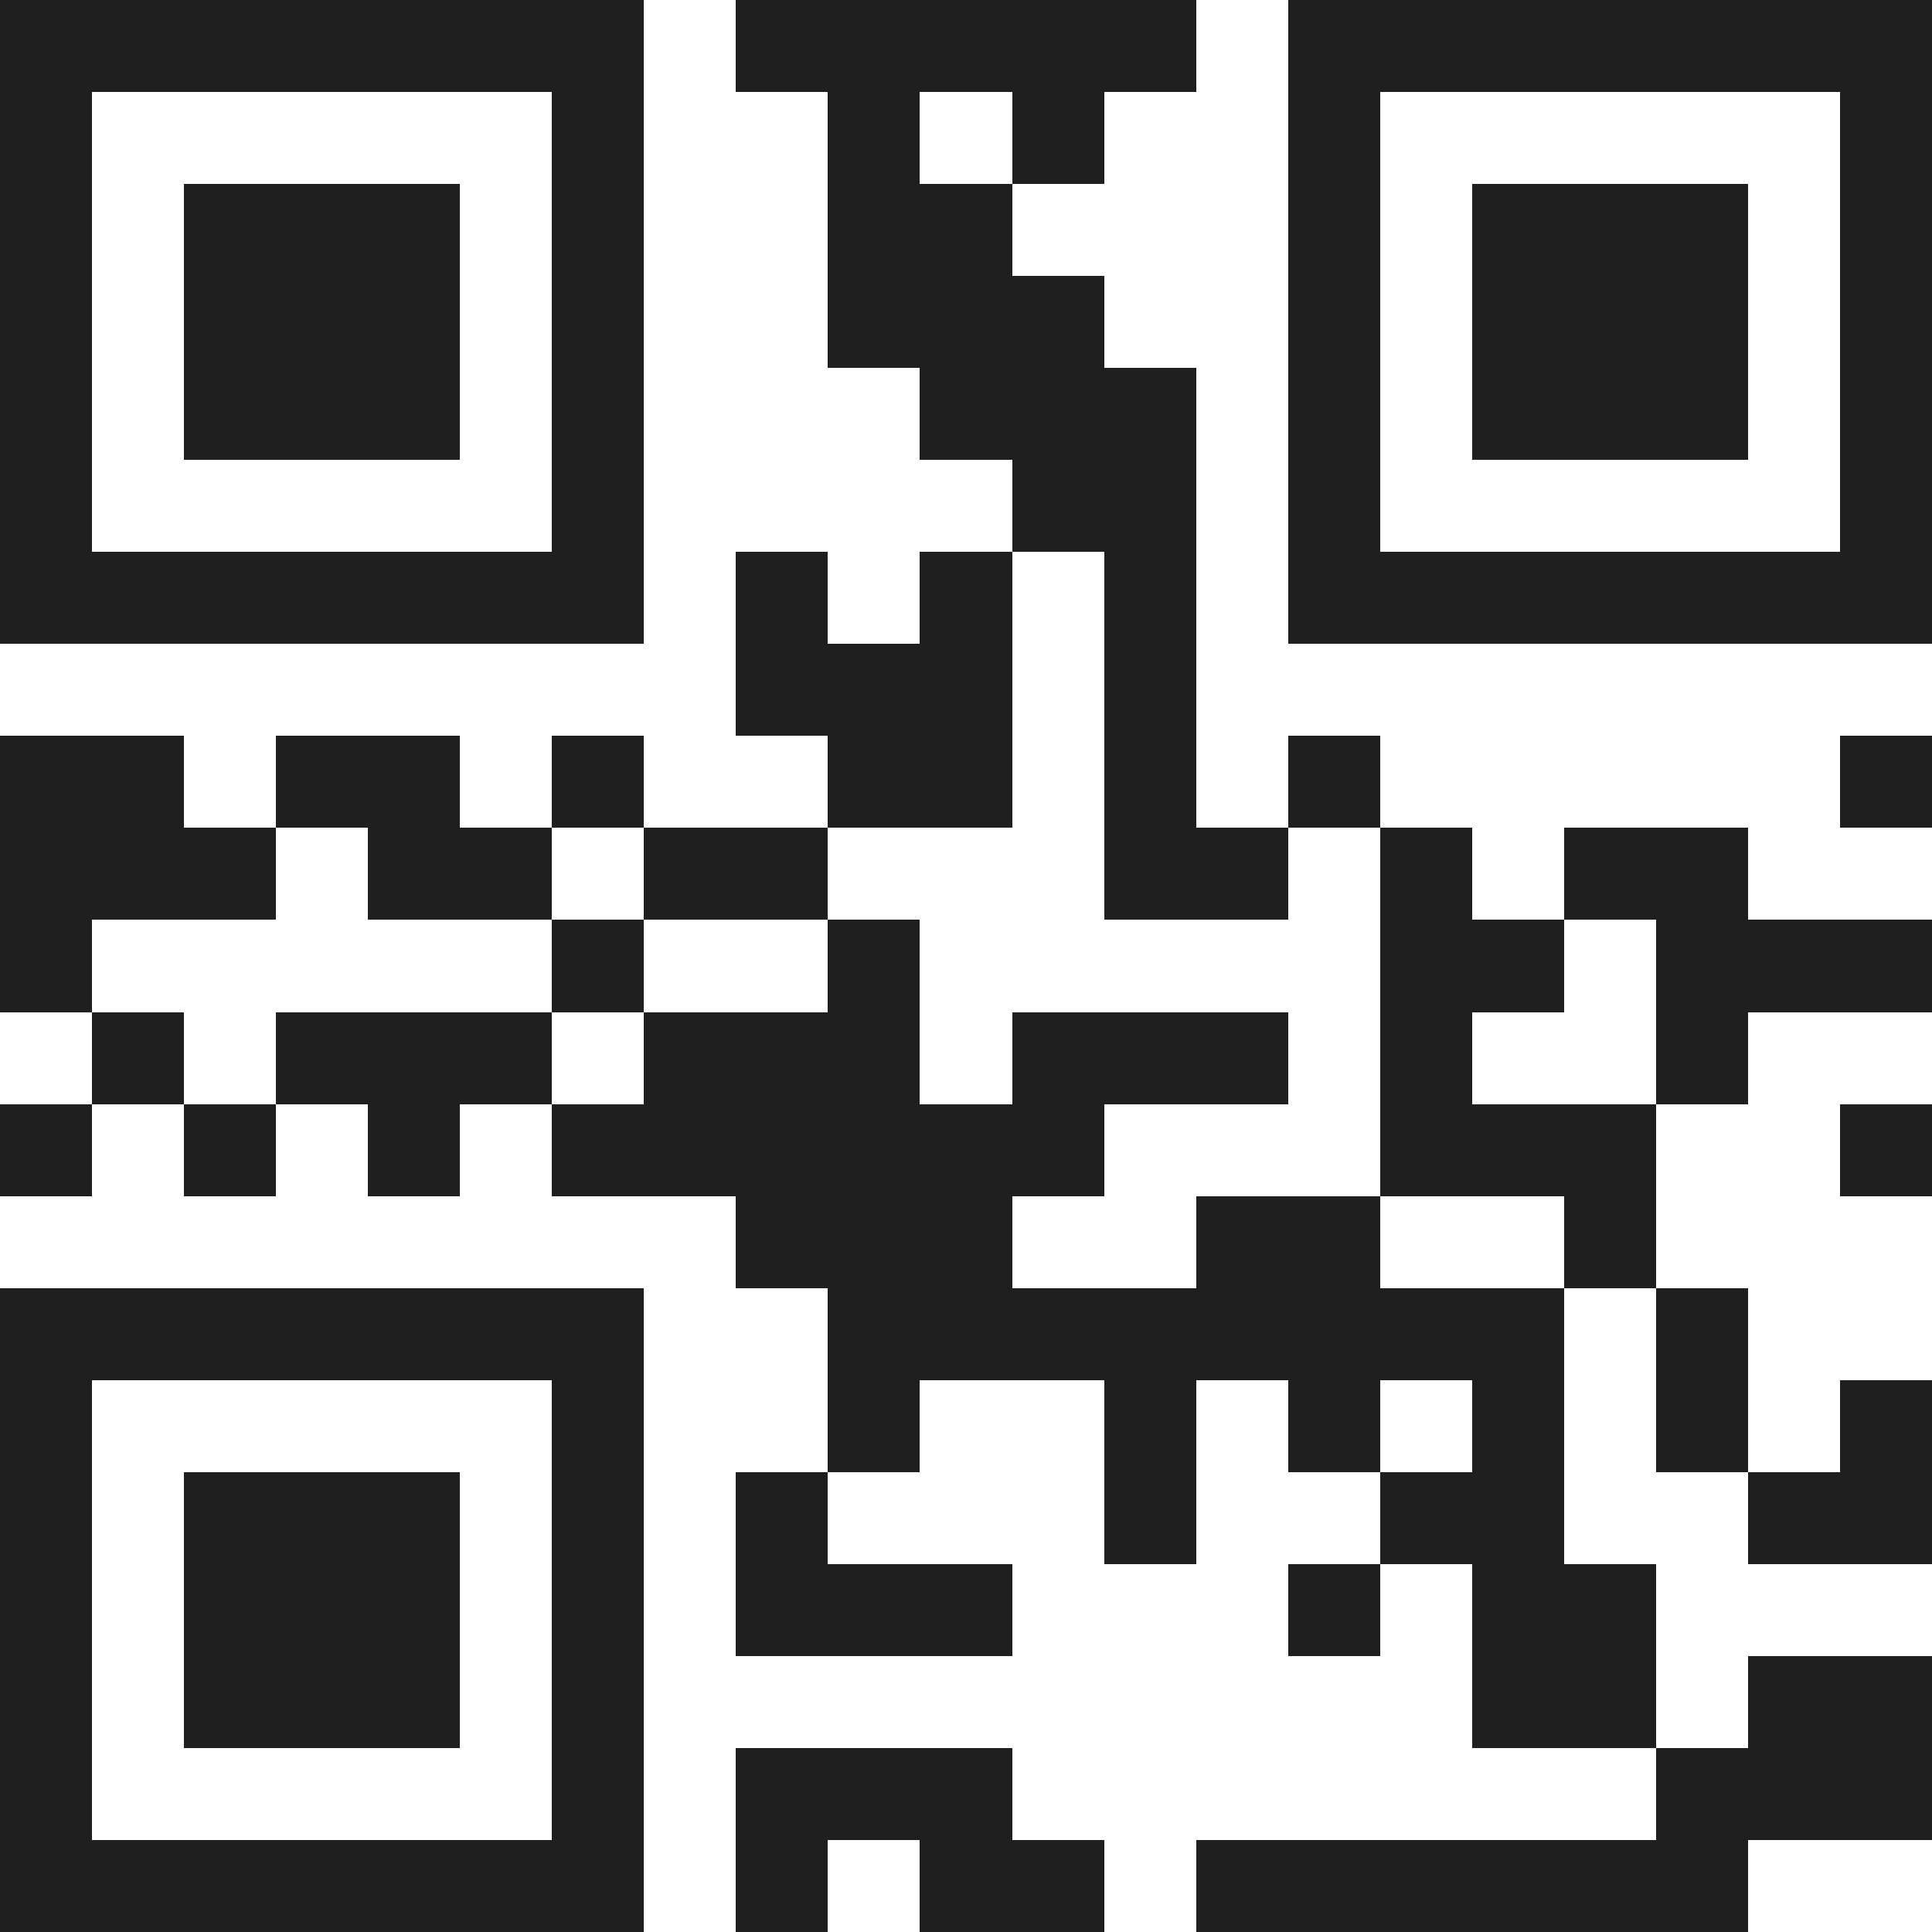 <svg xmlns="http://www.w3.org/2000/svg" viewBox="0 0 21 21" shape-rendering="crispEdges"><path fill="#ffffff" d="M0 0h21v21H0z"/><path stroke="#1f1f1f" d="M0 0.5h7m1 0h5m1 0h7M0 1.5h1m5 0h1m2 0h1m1 0h1m2 0h1m5 0h1M0 2.5h1m1 0h3m1 0h1m2 0h2m3 0h1m1 0h3m1 0h1M0 3.5h1m1 0h3m1 0h1m2 0h3m2 0h1m1 0h3m1 0h1M0 4.5h1m1 0h3m1 0h1m3 0h3m1 0h1m1 0h3m1 0h1M0 5.5h1m5 0h1m4 0h2m1 0h1m5 0h1M0 6.5h7m1 0h1m1 0h1m1 0h1m1 0h7M8 7.5h3m1 0h1M0 8.5h2m1 0h2m1 0h1m2 0h2m1 0h1m1 0h1m5 0h1M0 9.5h3m1 0h2m1 0h2m3 0h2m1 0h1m1 0h2M0 10.5h1m5 0h1m2 0h1m5 0h2m1 0h3M1 11.5h1m1 0h3m1 0h3m1 0h3m1 0h1m2 0h1M0 12.5h1m1 0h1m1 0h1m1 0h6m3 0h3m2 0h1M8 13.5h3m2 0h2m2 0h1M0 14.5h7m2 0h8m1 0h1M0 15.5h1m5 0h1m2 0h1m2 0h1m1 0h1m1 0h1m1 0h1m1 0h1M0 16.5h1m1 0h3m1 0h1m1 0h1m3 0h1m2 0h2m2 0h2M0 17.5h1m1 0h3m1 0h1m1 0h3m3 0h1m1 0h2M0 18.5h1m1 0h3m1 0h1m9 0h2m1 0h2M0 19.5h1m5 0h1m1 0h3m7 0h3M0 20.5h7m1 0h1m1 0h2m1 0h6"/></svg>
